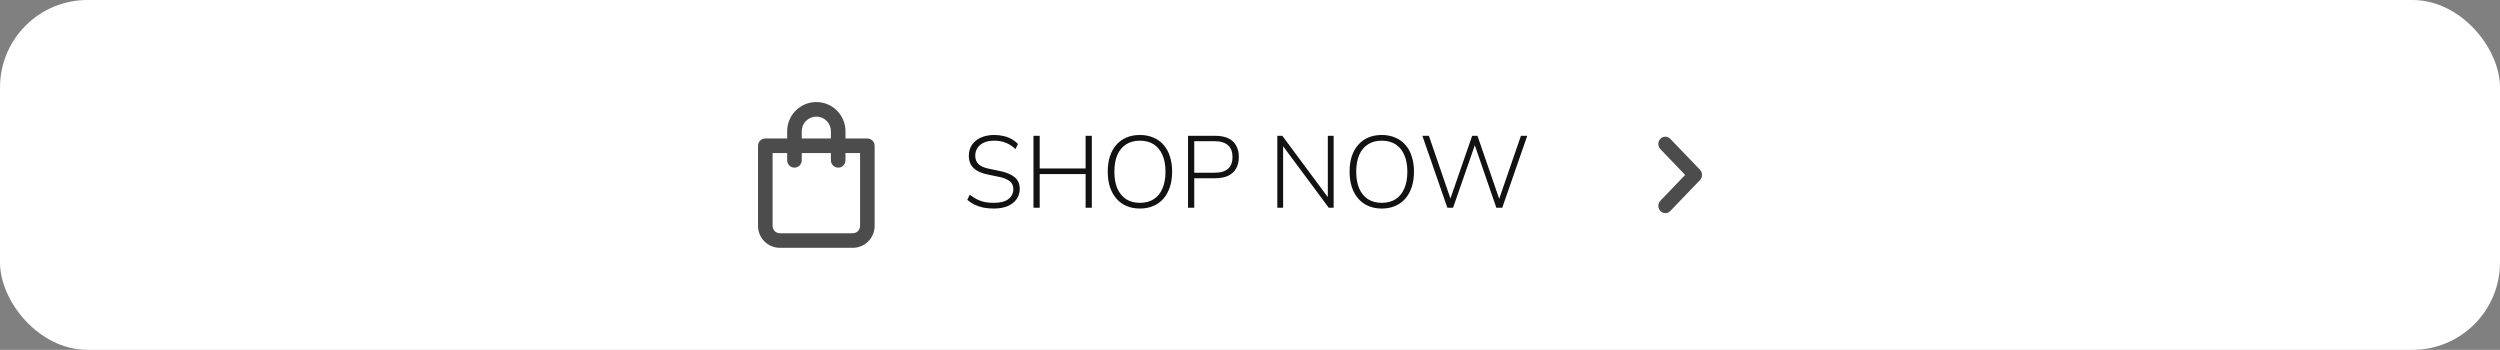<?xml version="1.0" encoding="UTF-8"?>
<svg xmlns="http://www.w3.org/2000/svg" width="343" height="48" viewBox="0 0 343 48" fill="none">
  <rect x="0" y="0" width="343" height="48" fill="#808080" stroke="none"/>
  <rect width="343" height="48" rx="12" fill="white"></rect>
  <path d="M119 19H116V18C116 16.939 115.579 15.922 114.828 15.172C114.078 14.421 113.061 14 112 14C110.939 14 109.922 14.421 109.172 15.172C108.421 15.922 108 16.939 108 18V19H105C104.735 19 104.48 19.105 104.293 19.293C104.105 19.48 104 19.735 104 20V31C104 31.796 104.316 32.559 104.879 33.121C105.441 33.684 106.204 34 107 34H117C117.796 34 118.559 33.684 119.121 33.121C119.684 32.559 120 31.796 120 31V20C120 19.735 119.895 19.48 119.707 19.293C119.52 19.105 119.265 19 119 19ZM110 18C110 17.47 110.211 16.961 110.586 16.586C110.961 16.211 111.47 16 112 16C112.53 16 113.039 16.211 113.414 16.586C113.789 16.961 114 17.47 114 18V19H110V18ZM118 31C118 31.265 117.895 31.52 117.707 31.707C117.52 31.895 117.265 32 117 32H107C106.735 32 106.48 31.895 106.293 31.707C106.105 31.52 106 31.265 106 31V21H108V22C108 22.265 108.105 22.52 108.293 22.707C108.48 22.895 108.735 23 109 23C109.265 23 109.52 22.895 109.707 22.707C109.895 22.52 110 22.265 110 22V21H114V22C114 22.265 114.105 22.52 114.293 22.707C114.48 22.895 114.735 23 115 23C115.265 23 115.52 22.895 115.707 22.707C115.895 22.52 116 22.265 116 22V21H118V31Z" fill="#4C4C4C"></path>
  <path d="M136.368 28.612C135.855 28.612 135.374 28.57 134.926 28.486C134.487 28.393 134.081 28.257 133.708 28.08C133.344 27.893 133.013 27.674 132.714 27.422L133.05 26.708C133.377 26.96 133.699 27.17 134.016 27.338C134.343 27.506 134.697 27.632 135.08 27.716C135.472 27.791 135.901 27.828 136.368 27.828C137.255 27.828 137.917 27.655 138.356 27.31C138.804 26.965 139.028 26.512 139.028 25.952C139.028 25.644 138.958 25.383 138.818 25.168C138.678 24.953 138.454 24.771 138.146 24.622C137.847 24.463 137.451 24.337 136.956 24.244L135.542 23.95C134.655 23.773 133.997 23.474 133.568 23.054C133.139 22.634 132.924 22.074 132.924 21.374C132.924 20.795 133.069 20.291 133.358 19.862C133.657 19.433 134.067 19.101 134.59 18.868C135.122 18.635 135.724 18.518 136.396 18.518C136.844 18.518 137.264 18.565 137.656 18.658C138.057 18.742 138.426 18.877 138.762 19.064C139.098 19.251 139.397 19.479 139.658 19.75L139.322 20.45C138.893 20.049 138.445 19.759 137.978 19.582C137.511 19.395 136.984 19.302 136.396 19.302C135.873 19.302 135.416 19.386 135.024 19.554C134.641 19.722 134.343 19.96 134.128 20.268C133.913 20.576 133.806 20.94 133.806 21.36C133.806 21.845 133.955 22.233 134.254 22.522C134.553 22.811 135.033 23.021 135.696 23.152L137.124 23.446C138.067 23.642 138.767 23.936 139.224 24.328C139.681 24.711 139.91 25.238 139.91 25.91C139.91 26.442 139.765 26.913 139.476 27.324C139.196 27.725 138.79 28.043 138.258 28.276C137.726 28.5 137.096 28.612 136.368 28.612ZM141.792 28.5V18.63H142.646V23.11H148.946V18.63H149.8V28.5H148.946V23.88H142.646V28.5H141.792ZM156.392 28.612C155.72 28.612 155.109 28.495 154.558 28.262C154.017 28.029 153.555 27.693 153.172 27.254C152.789 26.815 152.495 26.288 152.29 25.672C152.085 25.047 151.982 24.342 151.982 23.558C151.982 22.774 152.08 22.074 152.276 21.458C152.481 20.833 152.775 20.305 153.158 19.876C153.541 19.437 154.003 19.101 154.544 18.868C155.095 18.635 155.711 18.518 156.392 18.518C157.073 18.518 157.685 18.635 158.226 18.868C158.777 19.092 159.243 19.423 159.626 19.862C160.018 20.301 160.312 20.833 160.508 21.458C160.713 22.074 160.816 22.769 160.816 23.544C160.816 24.328 160.713 25.033 160.508 25.658C160.303 26.283 160.009 26.815 159.626 27.254C159.243 27.693 158.777 28.029 158.226 28.262C157.685 28.495 157.073 28.612 156.392 28.612ZM156.392 27.828C157.139 27.828 157.773 27.66 158.296 27.324C158.819 26.988 159.215 26.503 159.486 25.868C159.766 25.233 159.906 24.463 159.906 23.558C159.906 22.653 159.766 21.887 159.486 21.262C159.215 20.627 158.819 20.142 158.296 19.806C157.783 19.47 157.148 19.302 156.392 19.302C155.655 19.302 155.025 19.47 154.502 19.806C153.979 20.142 153.578 20.627 153.298 21.262C153.027 21.897 152.892 22.662 152.892 23.558C152.892 24.454 153.027 25.219 153.298 25.854C153.578 26.489 153.979 26.979 154.502 27.324C155.025 27.66 155.655 27.828 156.392 27.828ZM162.997 28.5V18.63H166.721C167.421 18.63 168.014 18.742 168.499 18.966C168.984 19.19 169.348 19.521 169.591 19.96C169.843 20.389 169.969 20.917 169.969 21.542C169.969 22.158 169.843 22.685 169.591 23.124C169.348 23.553 168.984 23.885 168.499 24.118C168.014 24.342 167.421 24.454 166.721 24.454H163.851V28.5H162.997ZM163.851 23.698H166.651C167.463 23.698 168.074 23.516 168.485 23.152C168.896 22.788 169.101 22.251 169.101 21.542C169.101 20.833 168.896 20.296 168.485 19.932C168.074 19.559 167.463 19.372 166.651 19.372H163.851V23.698ZM175.247 28.5V18.63H175.933L182.499 27.478H182.177V18.63H182.975V28.5H182.303L175.737 19.652H176.045V28.5H175.247ZM189.574 28.612C188.902 28.612 188.29 28.495 187.74 28.262C187.198 28.029 186.736 27.693 186.354 27.254C185.971 26.815 185.677 26.288 185.472 25.672C185.266 25.047 185.164 24.342 185.164 23.558C185.164 22.774 185.262 22.074 185.458 21.458C185.663 20.833 185.957 20.305 186.34 19.876C186.722 19.437 187.184 19.101 187.726 18.868C188.276 18.635 188.892 18.518 189.574 18.518C190.255 18.518 190.866 18.635 191.408 18.868C191.958 19.092 192.425 19.423 192.808 19.862C193.2 20.301 193.494 20.833 193.69 21.458C193.895 22.074 193.998 22.769 193.998 23.544C193.998 24.328 193.895 25.033 193.69 25.658C193.484 26.283 193.19 26.815 192.808 27.254C192.425 27.693 191.958 28.029 191.408 28.262C190.866 28.495 190.255 28.612 189.574 28.612ZM189.574 27.828C190.32 27.828 190.955 27.66 191.478 27.324C192 26.988 192.397 26.503 192.668 25.868C192.948 25.233 193.088 24.463 193.088 23.558C193.088 22.653 192.948 21.887 192.668 21.262C192.397 20.627 192 20.142 191.478 19.806C190.964 19.47 190.33 19.302 189.574 19.302C188.836 19.302 188.206 19.47 187.684 19.806C187.161 20.142 186.76 20.627 186.48 21.262C186.209 21.897 186.074 22.662 186.074 23.558C186.074 24.454 186.209 25.219 186.48 25.854C186.76 26.489 187.161 26.979 187.684 27.324C188.206 27.66 188.836 27.828 189.574 27.828ZM198.578 28.5L195.148 18.63H196.044L199.222 27.884H198.774L201.98 18.63H202.708L205.9 27.884H205.48L208.672 18.63H209.54L206.11 28.5H205.298L202.204 19.526H202.484L199.362 28.5H198.578Z" fill="#121212"></path>
  <path d="M233.236 23.29L229.166 19.05C229.077 18.956 228.97 18.882 228.853 18.831C228.736 18.78 228.611 18.754 228.484 18.754C228.357 18.754 228.232 18.78 228.115 18.831C227.998 18.882 227.892 18.956 227.803 19.05C227.624 19.237 227.523 19.491 227.523 19.755C227.523 20.019 227.624 20.273 227.803 20.46L231.201 24L227.803 27.54C227.624 27.727 227.523 27.981 227.523 28.245C227.523 28.509 227.624 28.763 227.803 28.95C227.892 29.043 227.999 29.116 228.116 29.166C228.233 29.215 228.358 29.241 228.484 29.24C228.611 29.241 228.736 29.215 228.853 29.166C228.97 29.116 229.076 29.043 229.166 28.95L233.236 24.71C233.326 24.617 233.398 24.506 233.446 24.384C233.495 24.263 233.52 24.132 233.52 24C233.52 23.868 233.495 23.737 233.446 23.615C233.398 23.494 233.326 23.383 233.236 23.29Z" fill="#4C4C4C"></path>
</svg>
